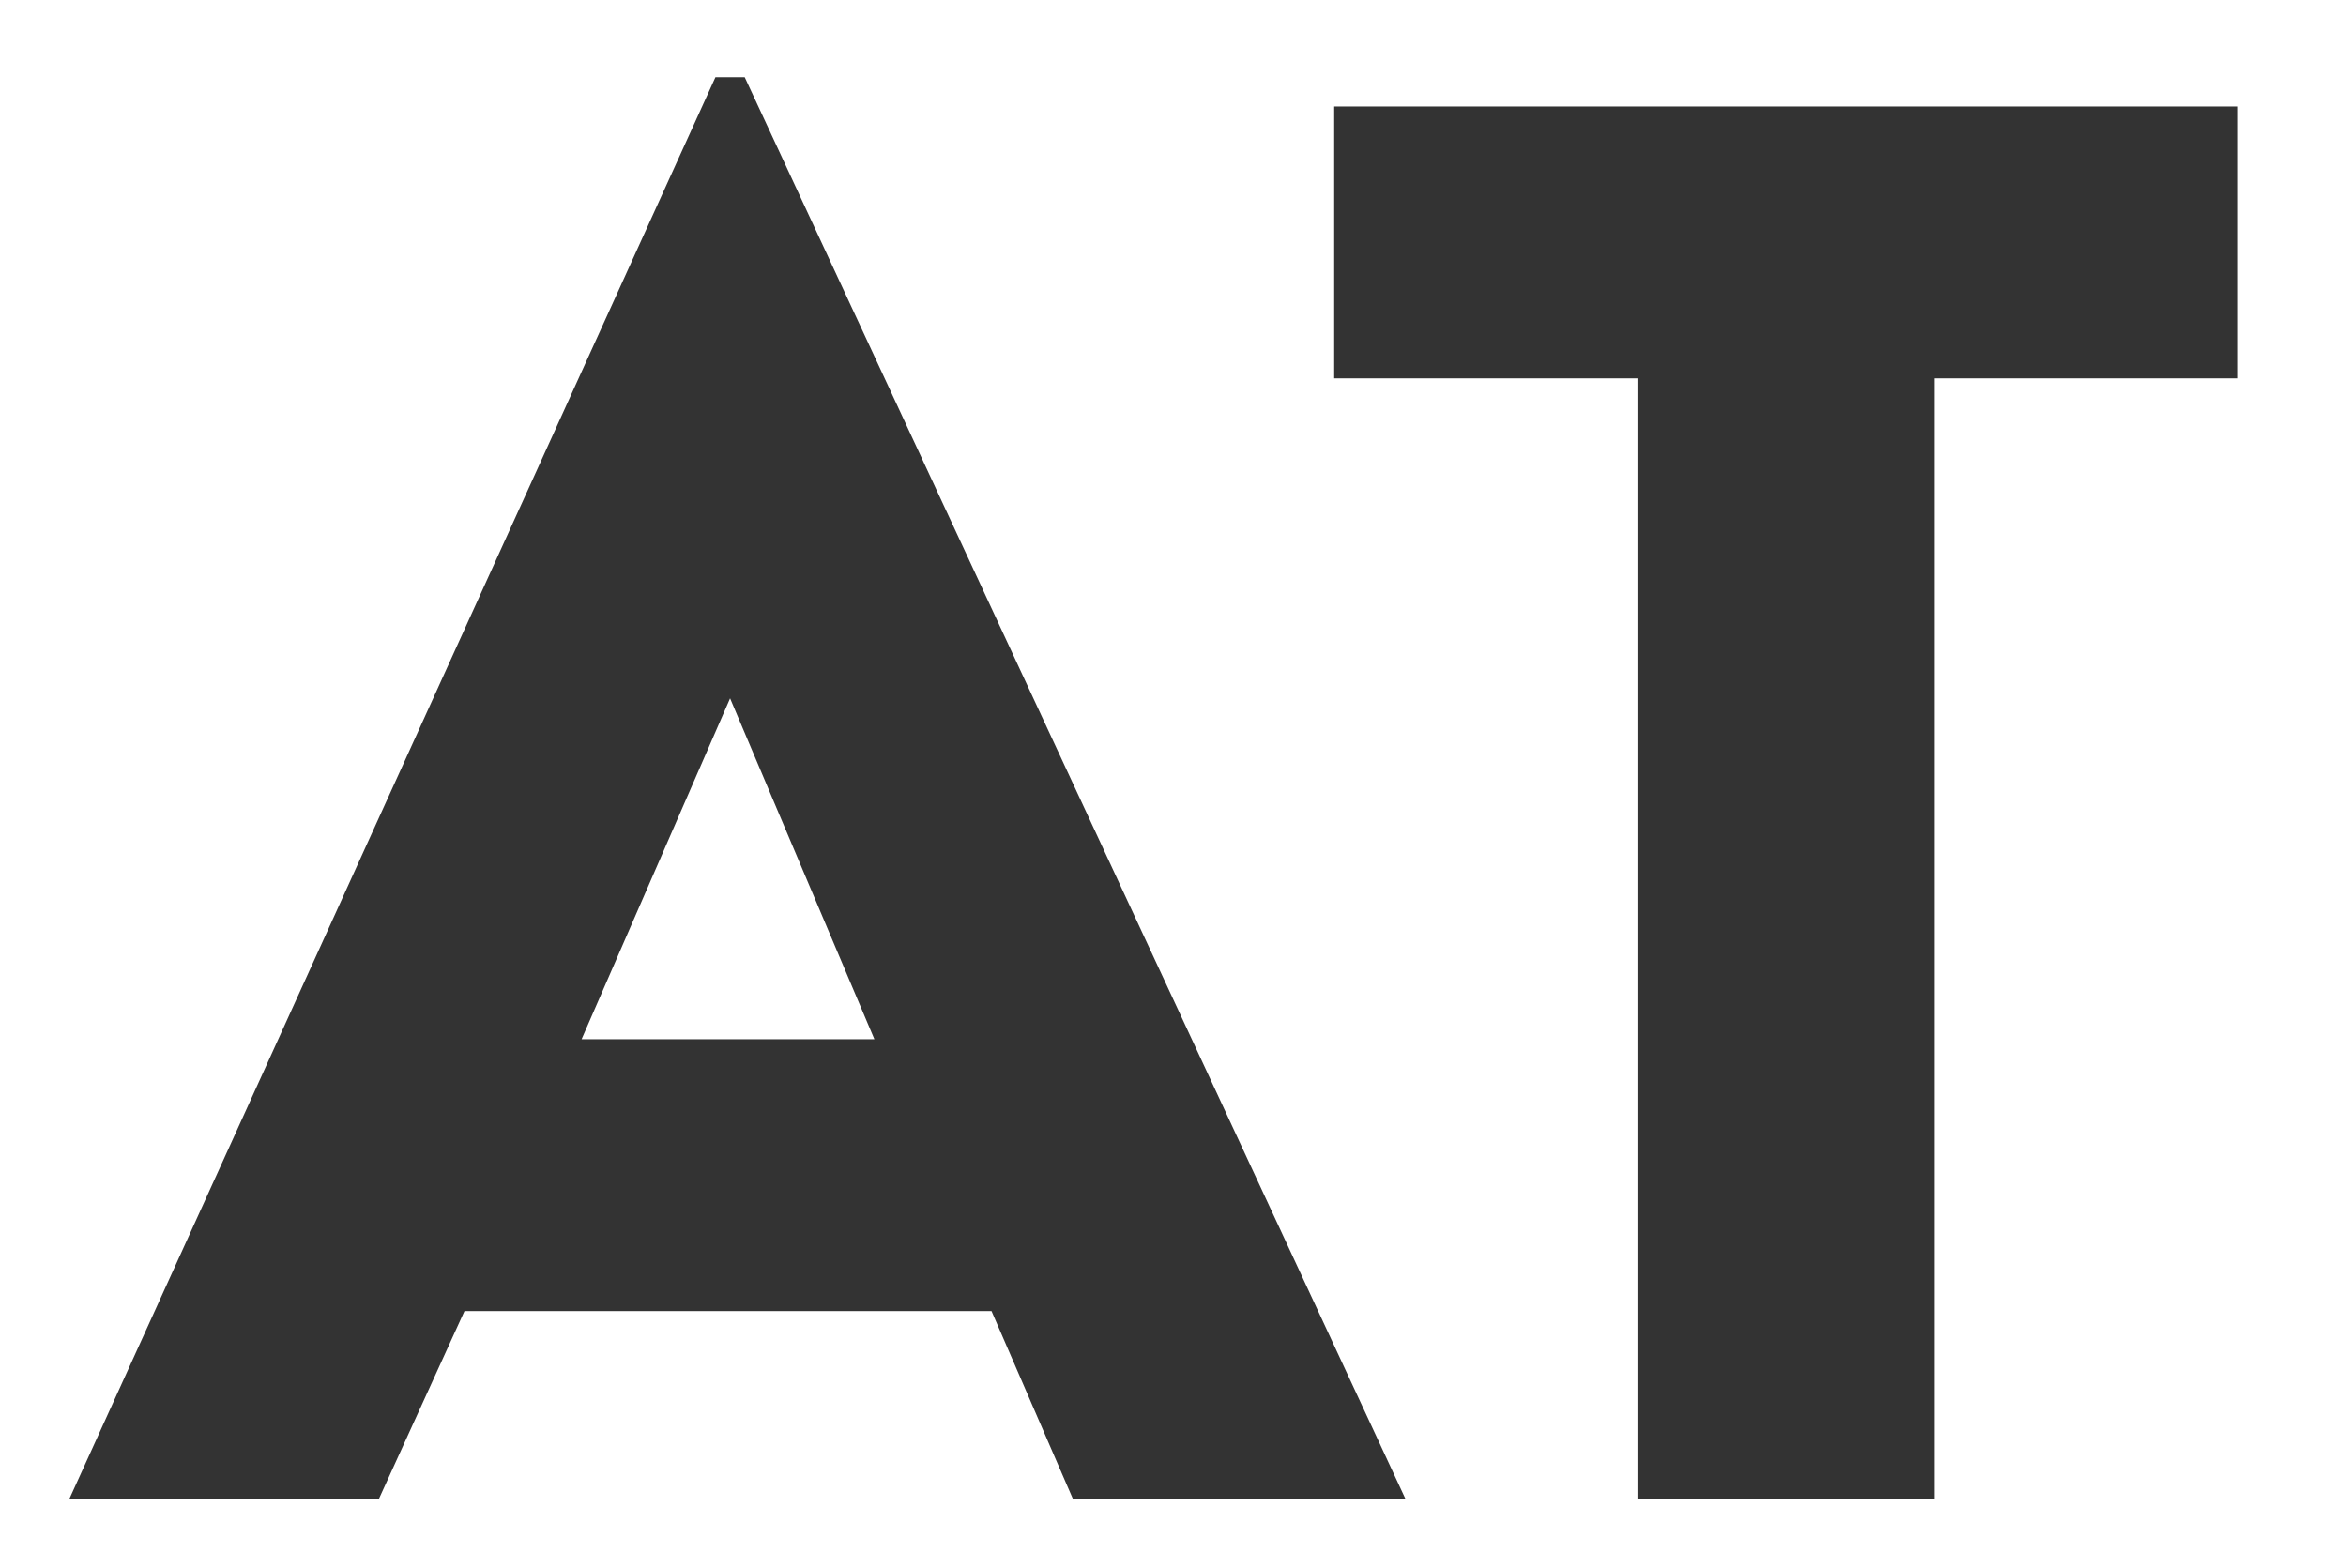<?xml version="1.0" encoding="UTF-8" standalone="no"?>
<!DOCTYPE svg PUBLIC "-//W3C//DTD SVG 1.1//EN" "http://www.w3.org/Graphics/SVG/1.1/DTD/svg11.dtd">
<svg width="100%" height="100%" viewBox="0 0 187 125" version="1.1" xmlns="http://www.w3.org/2000/svg" xmlns:xlink="http://www.w3.org/1999/xlink" xml:space="preserve" xmlns:serif="http://www.serif.com/" style="fill-rule:evenodd;clip-rule:evenodd;stroke-linejoin:round;stroke-miterlimit:2;">
    <g id="Layer-1" serif:id="Layer 1" transform="matrix(1,0,0,1,5.515,6.154)">
        <g transform="matrix(1,0,0,1,40.843,36.675)">
            <path d="M0,40.011L23.34,40.011L11.837,12.837L0,40.011ZM-9.335,61.683L-16.17,76.686L-40.843,76.686L10.669,-36.675L13.004,-36.675L65.684,76.686L39.176,76.686L32.676,61.683L-9.335,61.683Z" style="fill:rgb(51,51,51);fill-rule:nonzero;"/>
        </g>
        <g transform="matrix(1,0,0,1,125.005,2.334)">
            <path d="M0,111.028L0,21.672L-24.172,21.672L-24.172,0L47.846,0L47.846,21.672L23.673,21.672L23.673,111.028L0,111.028Z" style="fill:rgb(51,51,51);fill-rule:nonzero;"/>
        </g>
    </g>
    <g id="Layer-11" serif:id="Layer 1">
    </g>
</svg>
